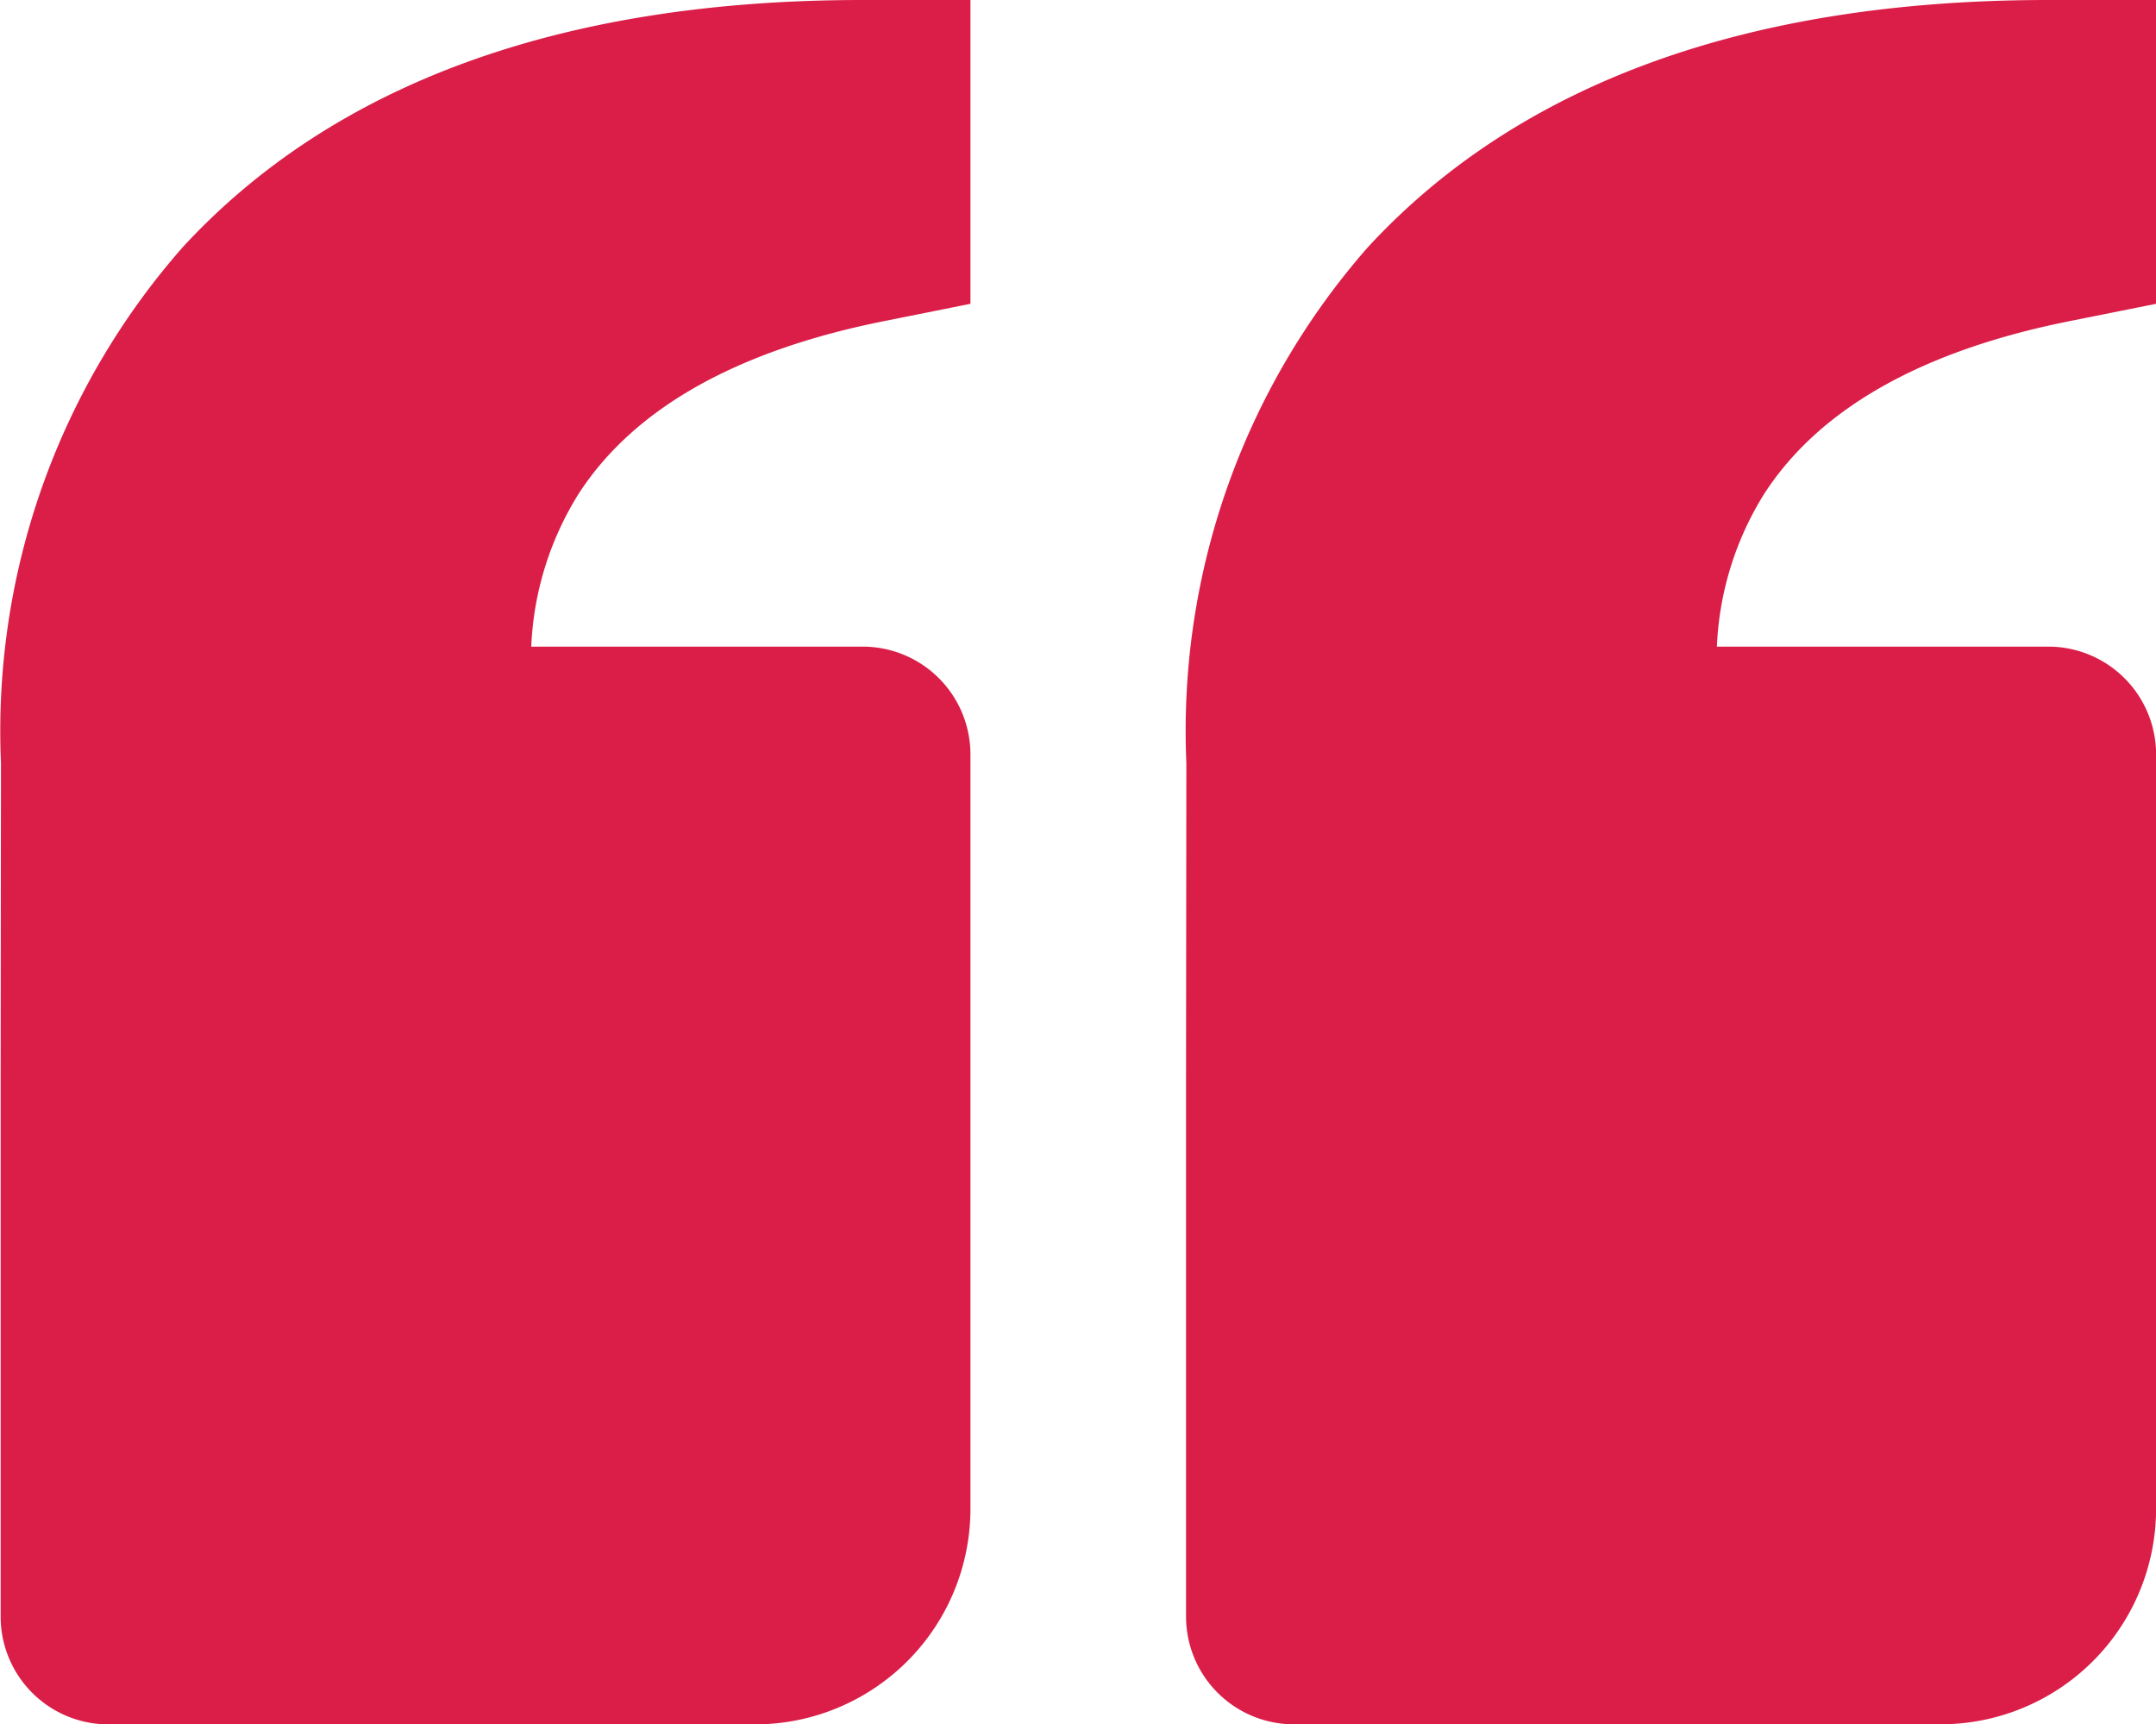 <svg xmlns="http://www.w3.org/2000/svg" width="54" height="43.186" viewBox="0 0 54 43.186">
  <path id="quote-left-svgrepo-com" d="M6.575,10.186C10.362,6.081,16.092,4,23.6,4h2.7v7.609l-2.17.435c-3.7.74-6.27,2.194-7.647,4.329A7.833,7.833,0,0,0,15.3,20.195h8.3a2.7,2.7,0,0,1,2.7,2.7V41.788a5.4,5.4,0,0,1-5.4,5.4H4.71a2.7,2.7,0,0,1-2.7-2.7v-13.5l.008-7.879A18.352,18.352,0,0,1,6.575,10.186Zm44.02,37H34.4a2.7,2.7,0,0,1-2.7-2.7v-13.5l.008-7.879a18.352,18.352,0,0,1,4.556-12.926C40.053,6.081,45.783,4,53.295,4h2.7v7.609l-2.17.435c-3.7.74-6.27,2.194-7.647,4.329a7.833,7.833,0,0,0-1.182,3.822h8.3a2.7,2.7,0,0,1,2.7,2.7V41.788A5.4,5.4,0,0,1,50.6,47.186Z" transform="translate(-1.994 -4)" fill="#da1e48"/>
</svg>
